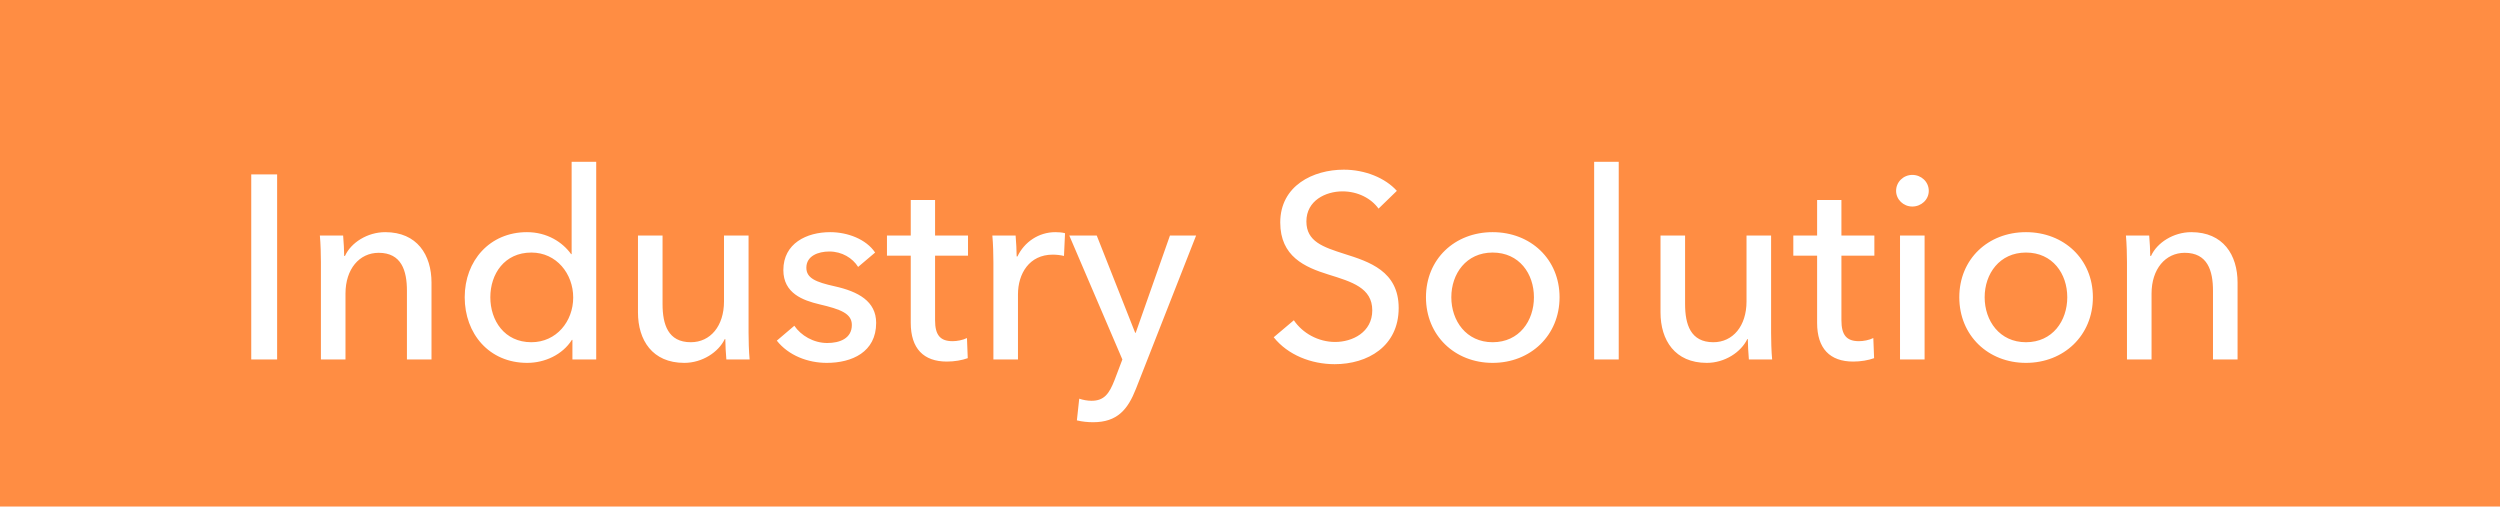<?xml version="1.0" encoding="UTF-8"?>
<svg xmlns="http://www.w3.org/2000/svg" width="153" height="31" viewBox="0 0 153 31" fill="none">
  <rect width="153" height="31" fill="#FF8D43"></rect>
  <path d="M16.96 22H15.376V10.672H16.96V22ZM21.144 22H19.64V16.048C19.64 15.648 19.624 14.912 19.576 14.416H21C21.032 14.8 21.064 15.344 21.064 15.664H21.112C21.48 14.848 22.488 14.208 23.576 14.208C25.528 14.208 26.408 15.6 26.408 17.296V22H24.904V17.792C24.904 16.56 24.568 15.472 23.176 15.472C21.992 15.472 21.144 16.464 21.144 17.968V22ZM32.264 22.208C29.928 22.208 28.44 20.416 28.44 18.192C28.44 15.952 29.976 14.208 32.248 14.208C33.48 14.208 34.424 14.816 34.952 15.552H34.984V9.904H36.488V22H35.032V20.8H35C34.424 21.712 33.336 22.208 32.264 22.208ZM32.52 20.944C34.056 20.944 35.08 19.664 35.08 18.208C35.08 16.752 34.056 15.456 32.52 15.456C30.872 15.456 30.008 16.768 30.008 18.192C30.008 19.616 30.872 20.944 32.52 20.944ZM41.877 22.208C39.925 22.208 39.044 20.816 39.044 19.12V14.416H40.548V18.608C40.548 19.856 40.885 20.944 42.276 20.944C43.477 20.944 44.309 19.952 44.309 18.448V14.416H45.812V20.368C45.812 20.768 45.828 21.504 45.877 22H44.453C44.42 21.616 44.389 21.072 44.389 20.752H44.356C43.972 21.552 42.98 22.208 41.877 22.208ZM50.597 22.208C49.445 22.208 48.261 21.76 47.541 20.848L48.613 19.936C49.013 20.528 49.781 20.992 50.629 20.992C51.381 20.992 52.133 20.72 52.133 19.888C52.133 19.184 51.445 18.928 50.149 18.624C49.141 18.384 47.941 17.952 47.941 16.528C47.941 14.896 49.365 14.208 50.805 14.208C51.877 14.208 53.013 14.64 53.557 15.456L52.517 16.336C52.181 15.792 51.525 15.392 50.757 15.392C50.069 15.392 49.349 15.664 49.349 16.384C49.349 17.024 49.925 17.264 51.077 17.52C52.517 17.84 53.621 18.432 53.621 19.76C53.621 21.552 52.133 22.208 50.597 22.208ZM57.946 22.128C56.522 22.128 55.738 21.328 55.738 19.76V15.648H54.282V14.416H55.738V12.24H57.226V14.416H59.242V15.648H57.226V19.6C57.226 20.512 57.546 20.88 58.298 20.88C58.57 20.88 58.922 20.816 59.178 20.688L59.226 21.92C58.874 22.048 58.41 22.128 57.946 22.128ZM62.3 22H60.796V16.048C60.796 15.648 60.78 14.912 60.732 14.416H62.156C62.188 14.8 62.22 15.376 62.22 15.696H62.268C62.684 14.816 63.564 14.208 64.588 14.208C64.796 14.208 65.004 14.224 65.18 14.272L65.116 15.664C64.924 15.616 64.668 15.584 64.428 15.584C62.988 15.584 62.3 16.752 62.3 18.016V22ZM66.897 25.84C66.577 25.84 66.241 25.808 65.905 25.728L66.049 24.4C66.289 24.48 66.561 24.528 66.801 24.528C67.585 24.528 67.889 24.08 68.209 23.264L68.689 22L65.441 14.416H67.121L69.473 20.368H69.505L71.601 14.416H73.201L69.521 23.792C69.025 25.056 68.385 25.84 66.897 25.84ZM81.679 22.288C80.255 22.288 78.815 21.728 77.951 20.64L79.183 19.6C79.711 20.384 80.671 20.928 81.711 20.928C82.767 20.928 83.983 20.336 83.983 18.992C83.983 17.616 82.735 17.248 81.295 16.8C79.855 16.352 78.351 15.696 78.351 13.616C78.351 11.36 80.367 10.384 82.239 10.384C83.551 10.384 84.783 10.896 85.487 11.68L84.367 12.768C83.919 12.144 83.103 11.712 82.159 11.712C81.135 11.712 79.951 12.272 79.951 13.552C79.951 14.784 80.975 15.12 82.271 15.536C83.791 16.016 85.599 16.592 85.599 18.848C85.599 21.2 83.695 22.288 81.679 22.288ZM91.349 22.208C89.029 22.208 87.269 20.528 87.269 18.192C87.269 15.856 89.029 14.208 91.349 14.208C93.669 14.208 95.445 15.856 95.445 18.192C95.445 20.528 93.669 22.208 91.349 22.208ZM91.349 20.944C92.981 20.944 93.877 19.632 93.877 18.192C93.877 16.752 92.981 15.456 91.349 15.456C89.733 15.456 88.821 16.752 88.821 18.192C88.821 19.632 89.733 20.944 91.349 20.944ZM99.066 22H97.562V9.904H99.066V22ZM104.455 22.208C102.503 22.208 101.623 20.816 101.623 19.12V14.416H103.127V18.608C103.127 19.856 103.463 20.944 104.855 20.944C106.055 20.944 106.887 19.952 106.887 18.448V14.416H108.391V20.368C108.391 20.768 108.407 21.504 108.455 22H107.031C106.999 21.616 106.967 21.072 106.967 20.752H106.935C106.551 21.552 105.559 22.208 104.455 22.208ZM113.415 22.128C111.991 22.128 111.207 21.328 111.207 19.76V15.648H109.751V14.416H111.207V12.24H112.695V14.416H114.711V15.648H112.695V19.6C112.695 20.512 113.015 20.88 113.767 20.88C114.039 20.88 114.391 20.816 114.647 20.688L114.695 21.92C114.343 22.048 113.879 22.128 113.415 22.128ZM117.033 12.64C116.489 12.64 116.041 12.208 116.041 11.68C116.041 11.136 116.489 10.704 117.033 10.704C117.577 10.704 118.041 11.12 118.041 11.68C118.041 12.224 117.577 12.64 117.033 12.64ZM117.785 22H116.281V14.416H117.785V22ZM123.989 22.208C121.669 22.208 119.909 20.528 119.909 18.192C119.909 15.856 121.669 14.208 123.989 14.208C126.309 14.208 128.085 15.856 128.085 18.192C128.085 20.528 126.309 22.208 123.989 22.208ZM123.989 20.944C125.621 20.944 126.517 19.632 126.517 18.192C126.517 16.752 125.621 15.456 123.989 15.456C122.373 15.456 121.461 16.752 121.461 18.192C121.461 19.632 122.373 20.944 123.989 20.944ZM131.675 22H130.171V16.048C130.171 15.648 130.155 14.912 130.107 14.416H131.531C131.563 14.8 131.595 15.344 131.595 15.664H131.643C132.011 14.848 133.019 14.208 134.107 14.208C136.059 14.208 136.939 15.6 136.939 17.296V22H135.435V17.792C135.435 16.56 135.099 15.472 133.707 15.472C132.523 15.472 131.675 16.464 131.675 17.968V22Z" fill="white"></path>
</svg>
